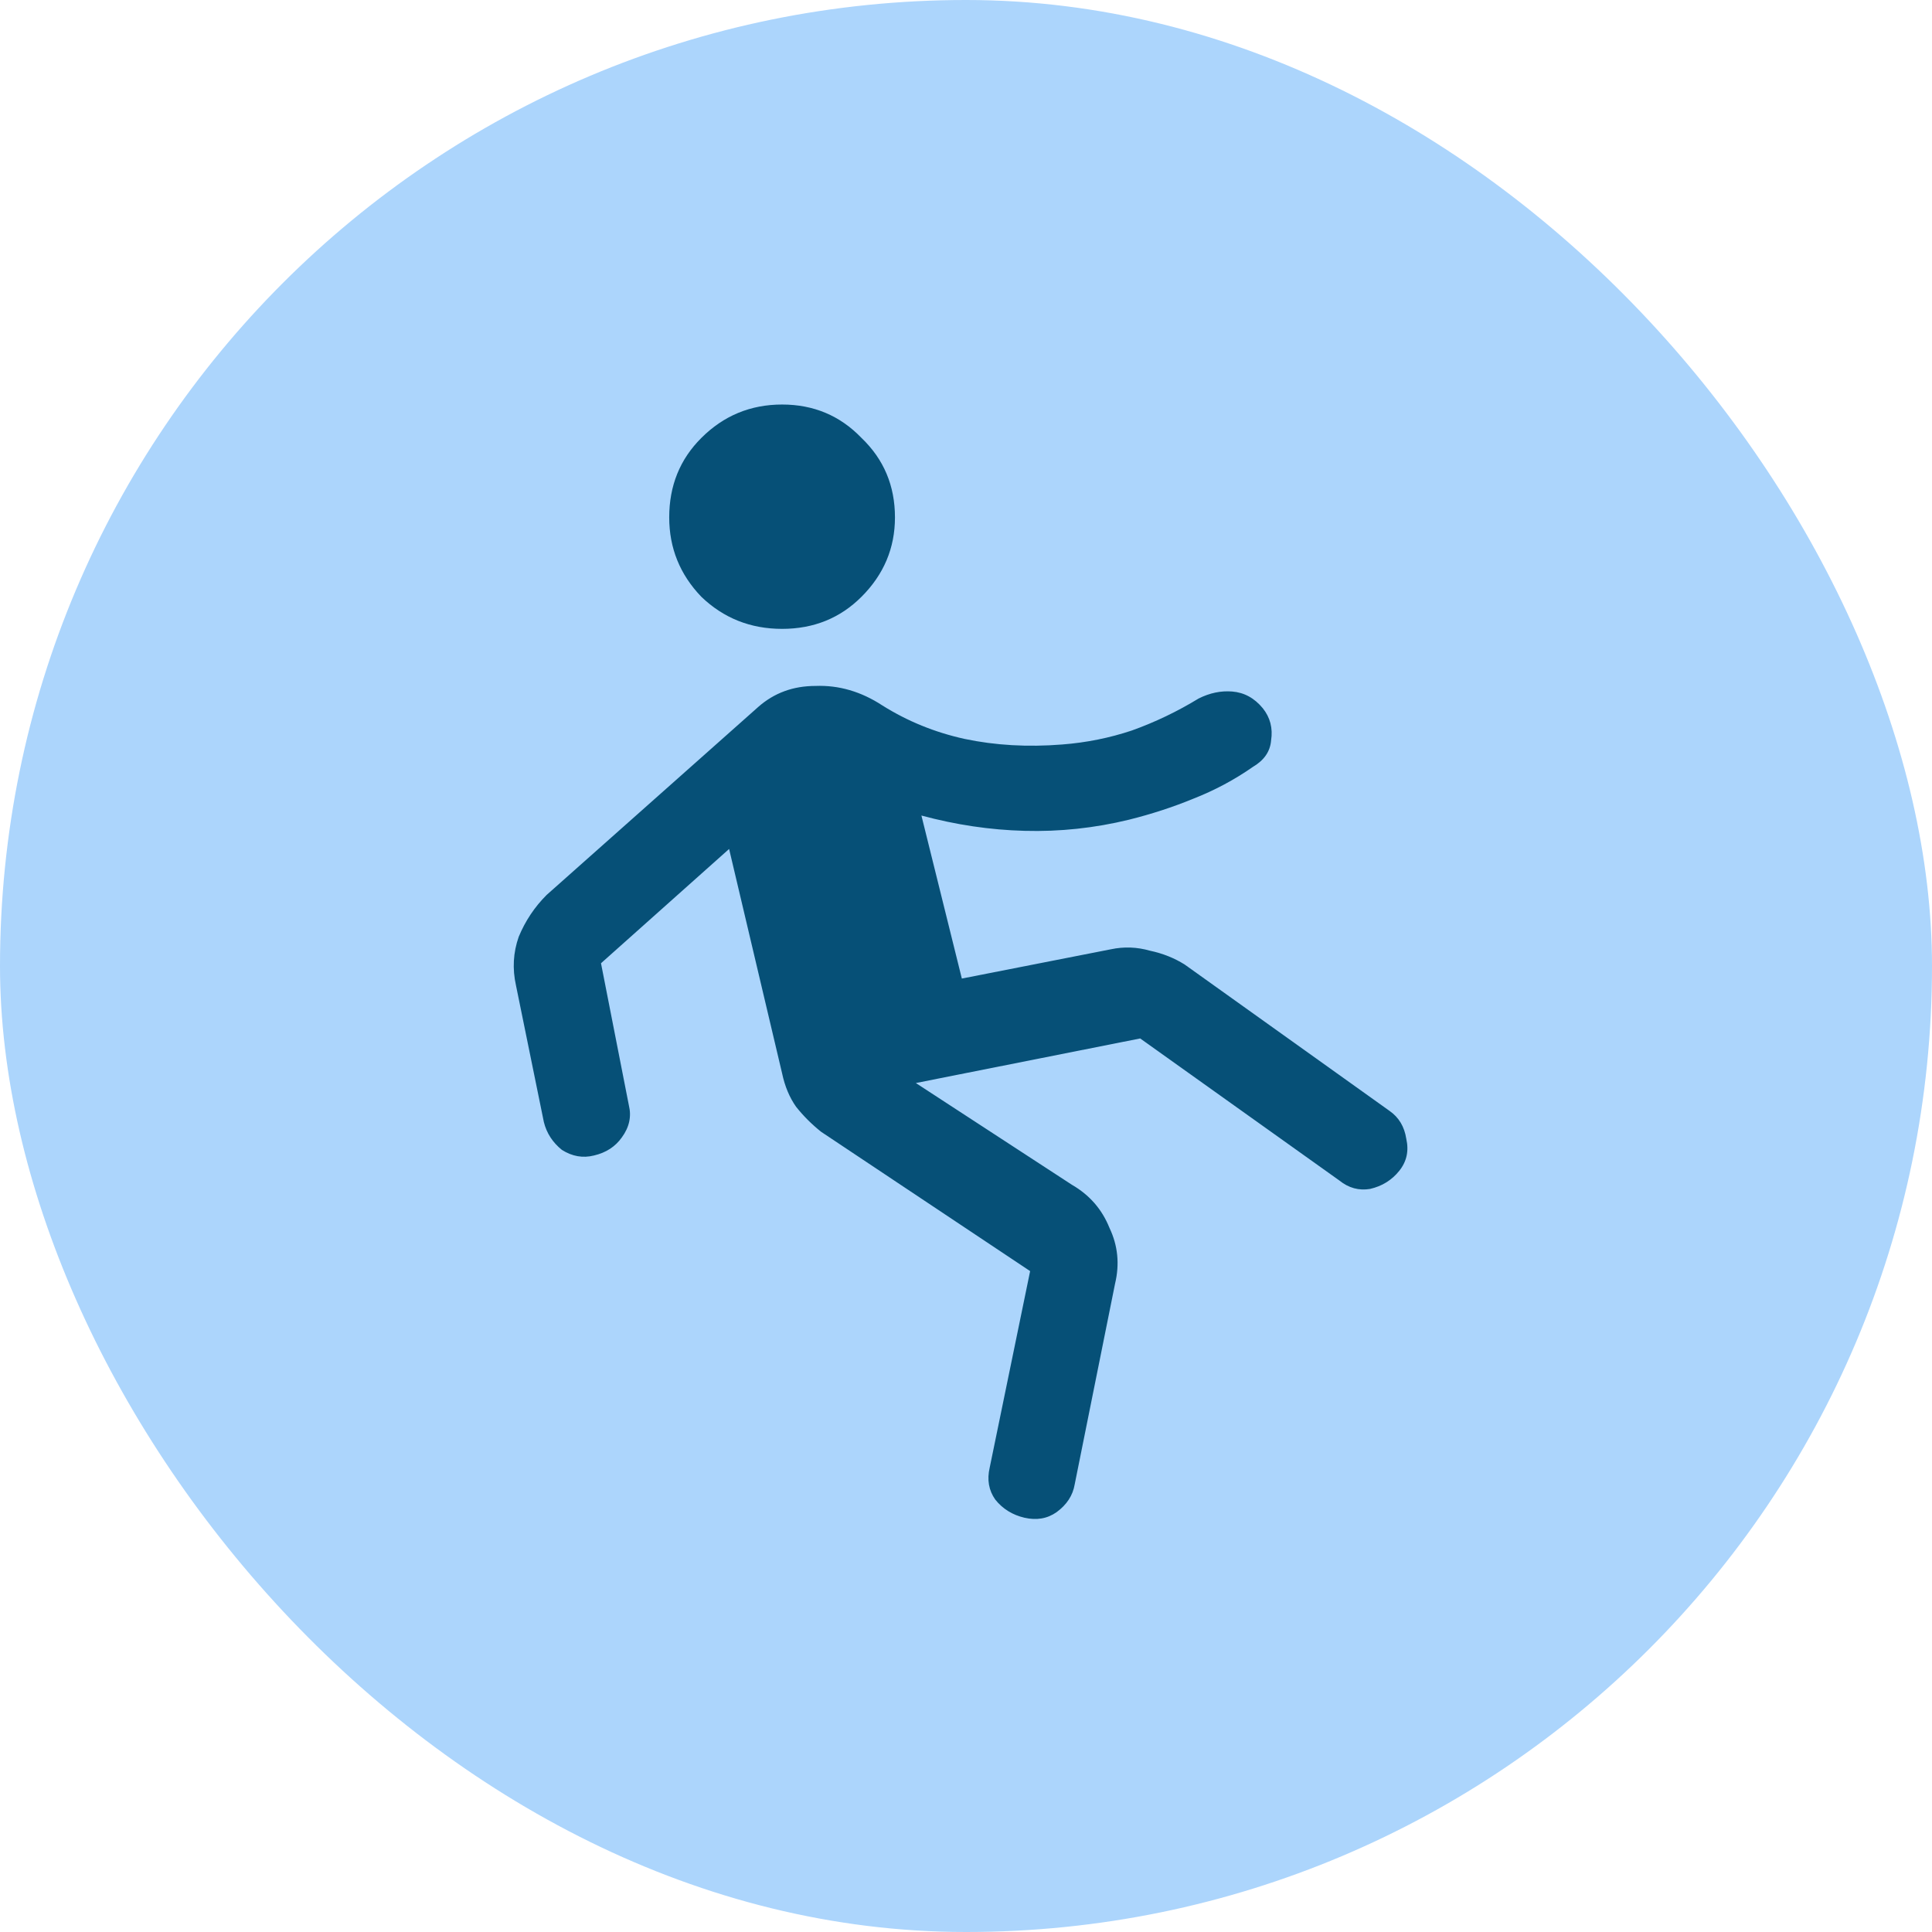 <svg width="26" height="26" viewBox="0 0 26 26" fill="none" xmlns="http://www.w3.org/2000/svg">
<rect width="26" height="26" rx="13" fill="#ACD5FC"/>
<path d="M13.863 17.106L11.05 15.231C10.925 15.131 10.812 15.019 10.713 14.894C10.625 14.769 10.562 14.619 10.525 14.444L9.812 11.425L8.088 12.963L8.463 14.875C8.5 15.025 8.469 15.169 8.369 15.306C8.281 15.431 8.156 15.512 7.994 15.55C7.844 15.588 7.7 15.562 7.562 15.475C7.438 15.375 7.356 15.25 7.319 15.1L6.944 13.262C6.894 13.037 6.906 12.819 6.981 12.606C7.069 12.394 7.194 12.206 7.356 12.044L10.206 9.512C10.419 9.325 10.675 9.231 10.975 9.231C11.287 9.219 11.588 9.306 11.875 9.494C12.213 9.706 12.581 9.856 12.981 9.944C13.394 10.031 13.831 10.056 14.294 10.019C14.619 9.994 14.931 9.931 15.231 9.831C15.544 9.719 15.844 9.575 16.131 9.4C16.281 9.325 16.431 9.294 16.581 9.306C16.744 9.319 16.881 9.394 16.994 9.531C17.094 9.656 17.131 9.8 17.106 9.963C17.094 10.113 17.012 10.231 16.863 10.319C16.613 10.494 16.344 10.637 16.056 10.75C15.781 10.863 15.494 10.956 15.194 11.031C14.731 11.144 14.262 11.194 13.787 11.181C13.325 11.169 12.863 11.1 12.4 10.975L12.944 13.169L14.95 12.775C15.125 12.738 15.3 12.744 15.475 12.794C15.65 12.831 15.806 12.894 15.944 12.981L18.7 14.95C18.825 15.037 18.9 15.162 18.925 15.325C18.962 15.488 18.931 15.631 18.831 15.756C18.731 15.881 18.6 15.963 18.438 16C18.288 16.025 18.15 15.988 18.025 15.887L15.344 13.975L12.325 14.575L14.425 15.944C14.662 16.081 14.831 16.275 14.931 16.525C15.044 16.762 15.069 17.012 15.006 17.275L14.463 19.975C14.438 20.125 14.356 20.25 14.219 20.35C14.094 20.438 13.95 20.462 13.787 20.425C13.625 20.387 13.494 20.306 13.394 20.181C13.306 20.056 13.281 19.913 13.319 19.75L13.863 17.106ZM10.525 8.463C10.1 8.463 9.738 8.319 9.438 8.031C9.15 7.731 9.006 7.375 9.006 6.963C9.006 6.537 9.15 6.181 9.438 5.894C9.738 5.594 10.1 5.444 10.525 5.444C10.95 5.444 11.306 5.594 11.594 5.894C11.894 6.181 12.044 6.537 12.044 6.963C12.044 7.375 11.894 7.731 11.594 8.031C11.306 8.319 10.95 8.463 10.525 8.463Z" fill="#065077"/>
</svg>
